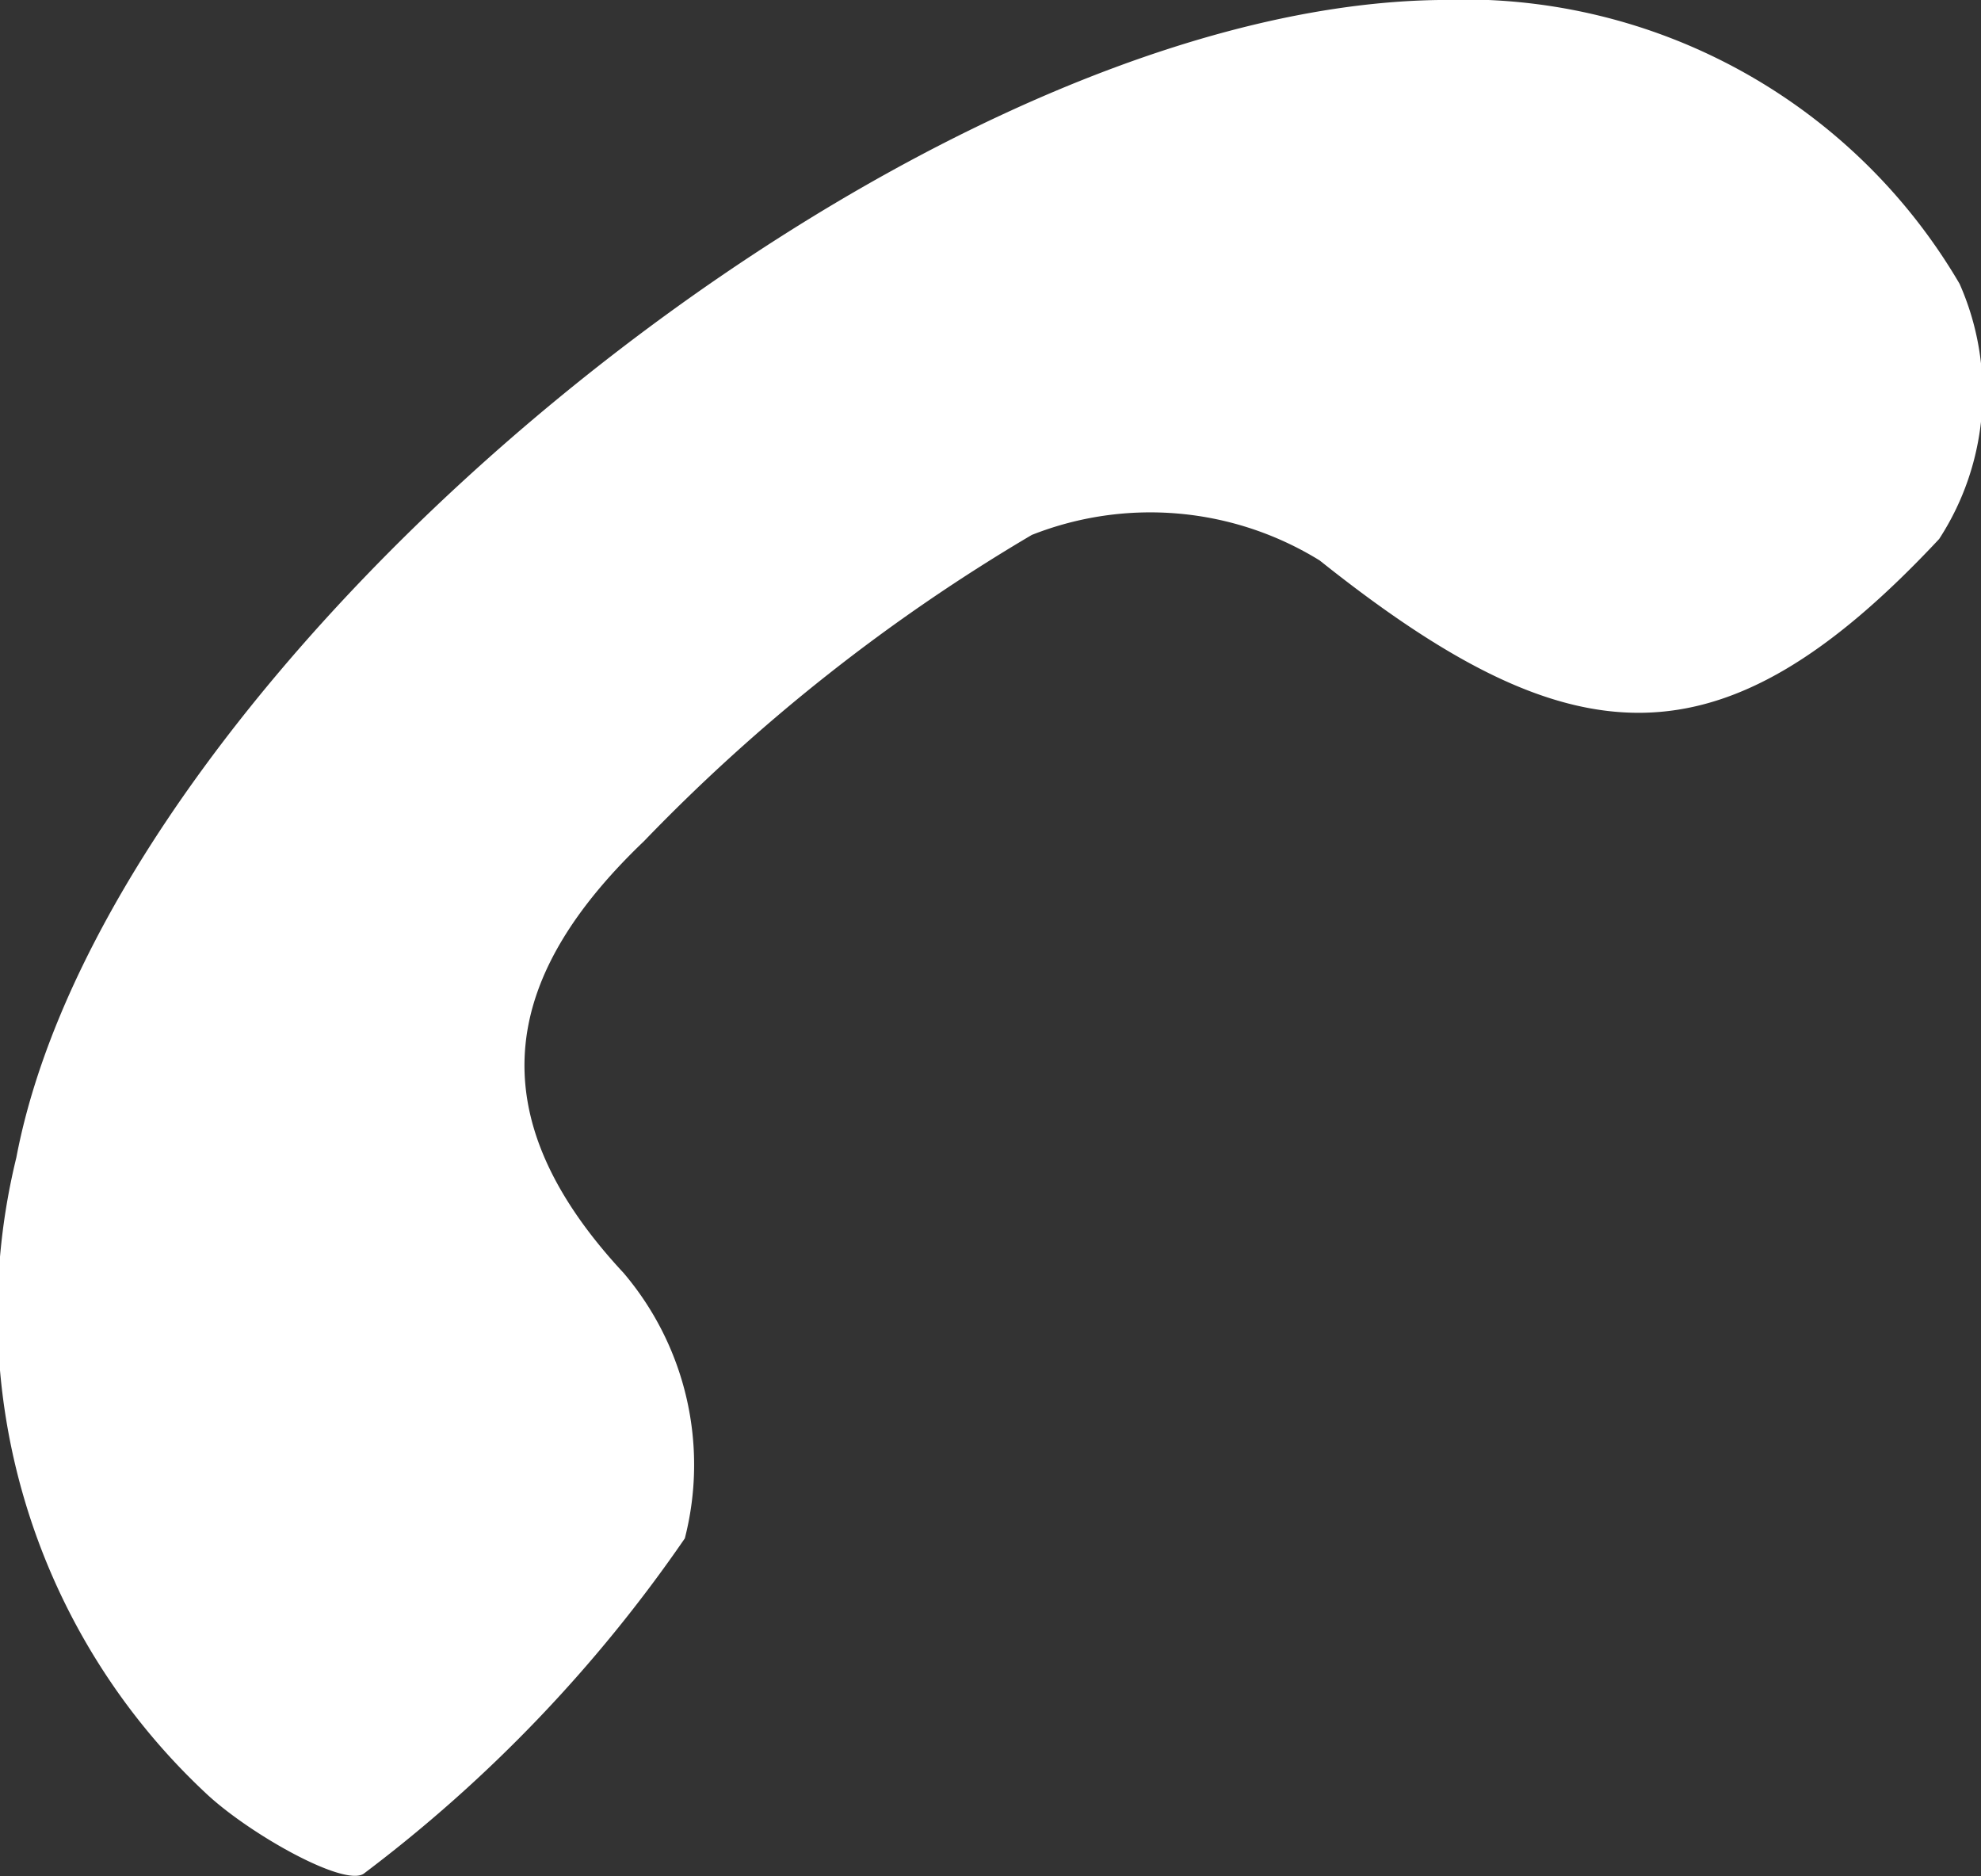 <svg xmlns="http://www.w3.org/2000/svg" viewBox="0 0 19.41 18.38"><rect x="0" y="0" width="19.41" height="18.38" fill="#333333" stroke="none"/><defs><style>.cls-1{fill:#fff;}</style></defs><title>Asset 1</title><g id="Layer_2" data-name="Layer 2"><g id="Layer_1-2" data-name="Layer 1"><path class="cls-1" d="M14.1,0a5.63,5.63,0,0,1,5.1,2.78A2.63,2.63,0,0,1,19,5.28c-2.15,2.3-3.61,2.17-6.07.21a3.16,3.16,0,0,0-2.82-.25,17.86,17.86,0,0,0-3.8,3c-1.34,1.28-1.69,2.63-.2,4.23a2.9,2.9,0,0,1,.6,2.6,14.13,14.13,0,0,1-3.14,3.28c-.18.15-1.14-.39-1.56-.79A6.43,6.43,0,0,1,.16,11.34C1.08,6.5,8.82.07,14.1,0Z"/></g></g></svg>